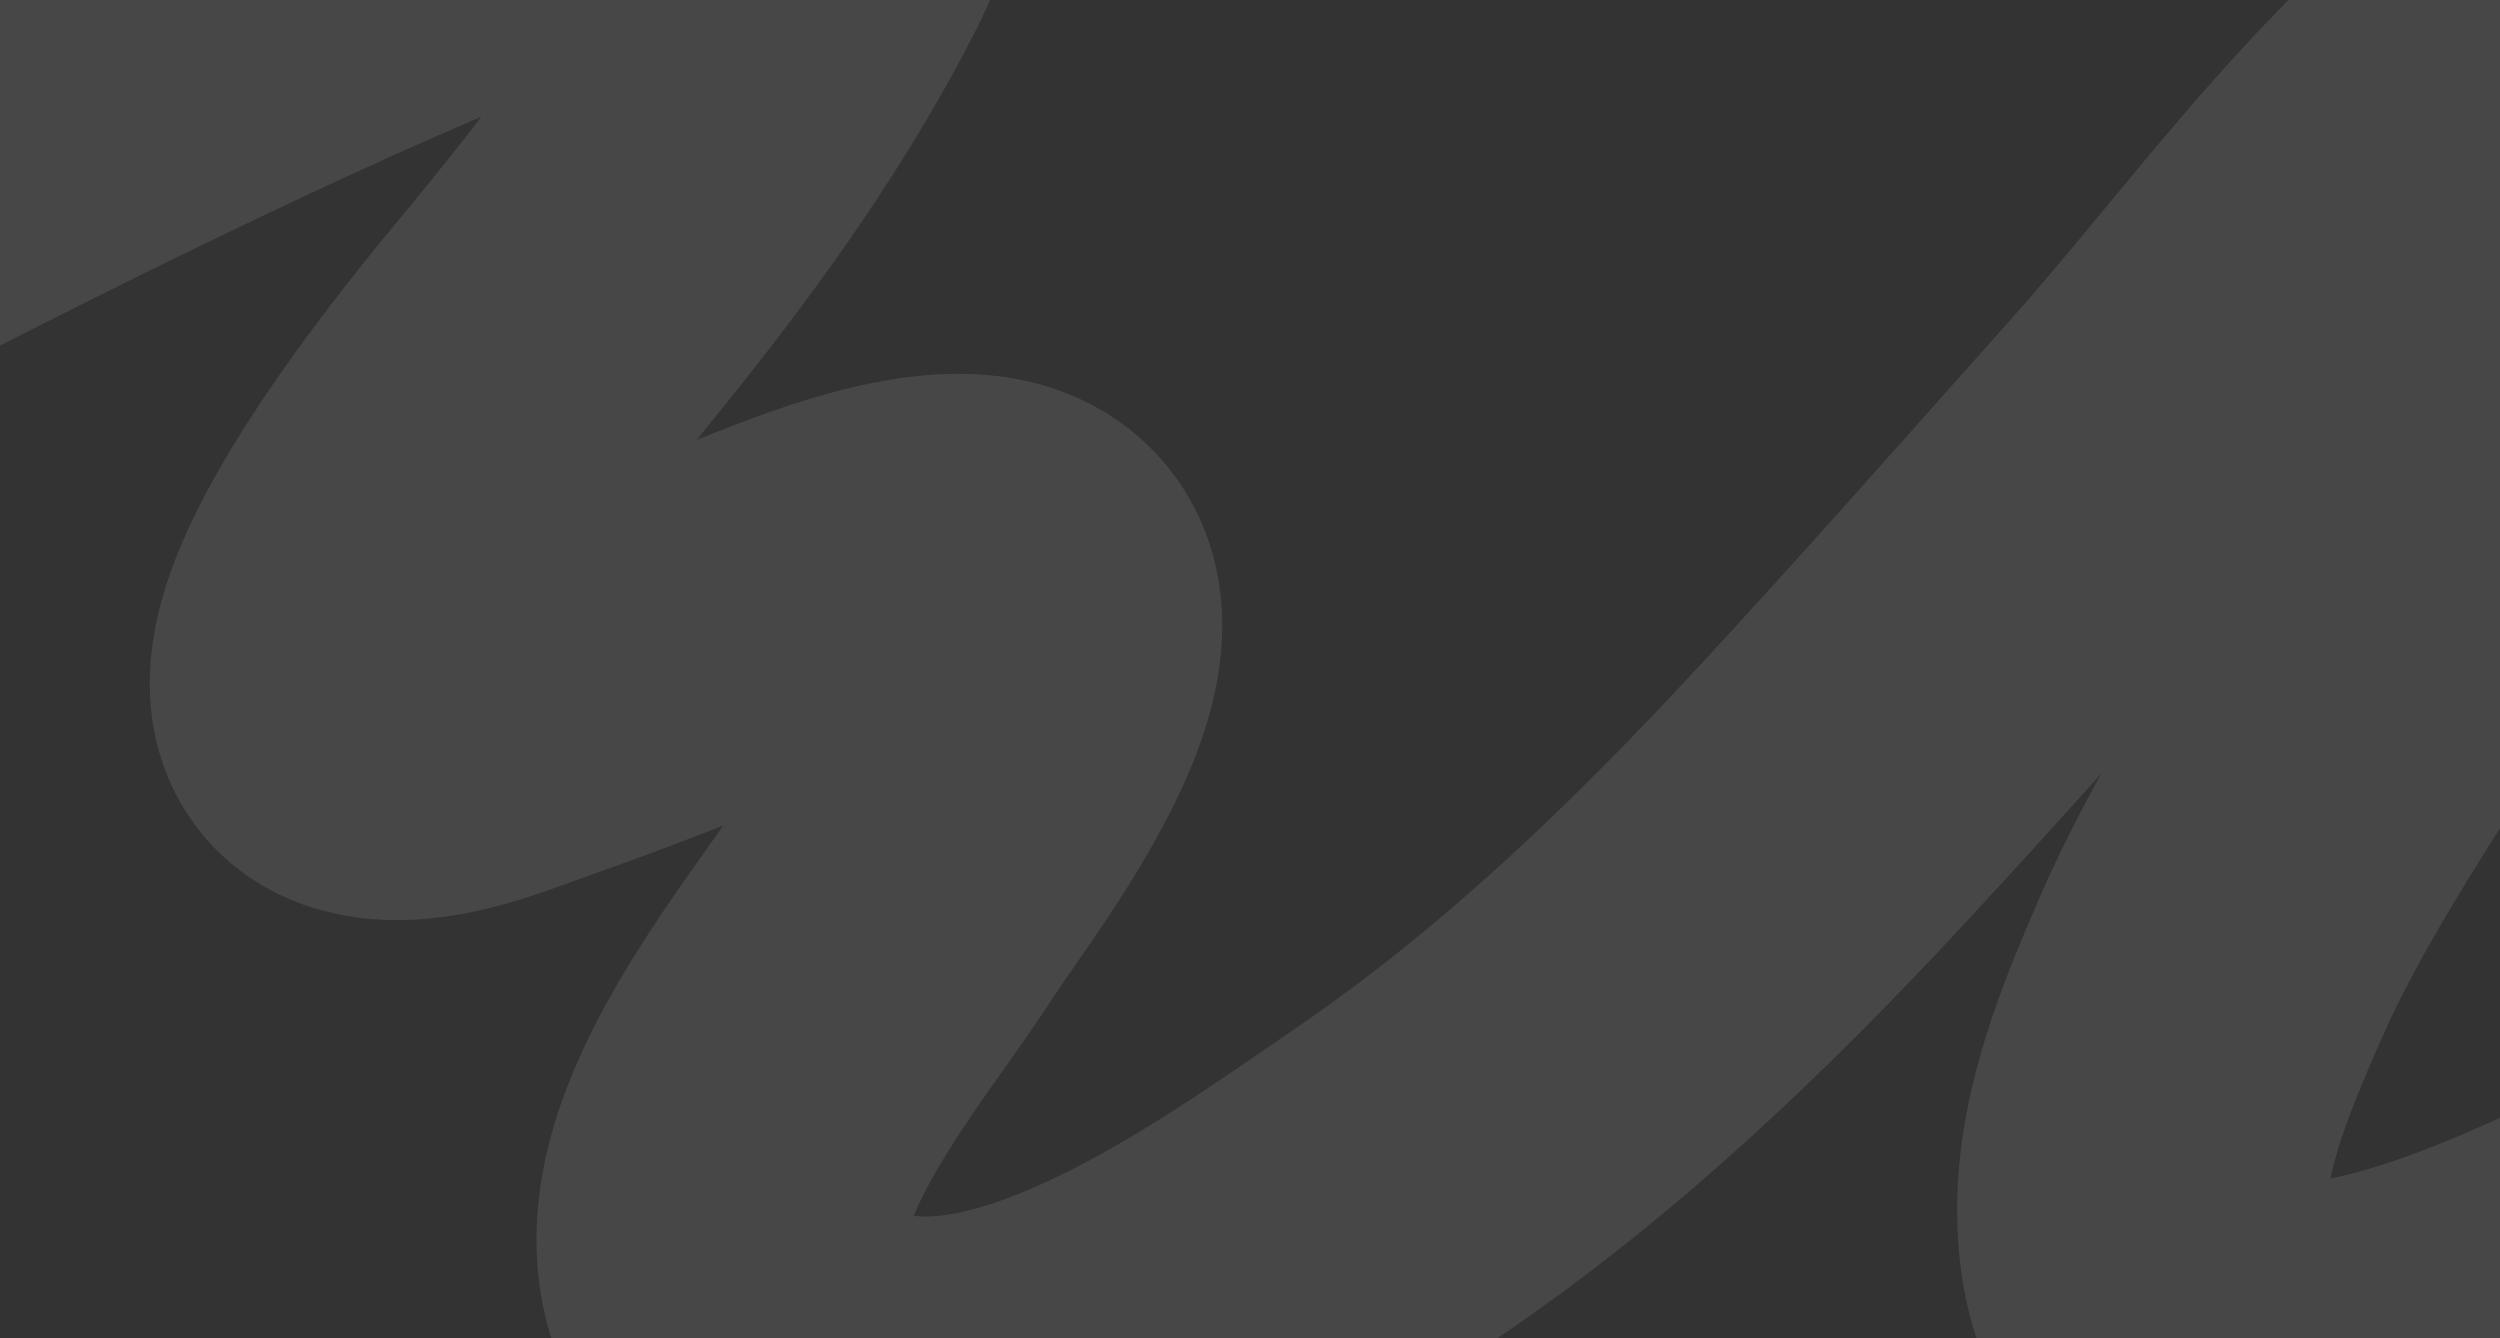 <?xml version="1.0" encoding="UTF-8"?> <svg xmlns="http://www.w3.org/2000/svg" width="1420" height="760" viewBox="0 0 1420 760" fill="none"><rect x="0" y="0" width="1420" height="760" fill="#333333" stroke="none"/> <path d="M-670 451.649C-623.147 410.605 435.683 -194.969 470.814 -81.343C476.299 -63.651 468.233 -45.099 459.63 -28.33C420.054 48.99 366.604 120.217 309.821 188.891C288.707 214.429 127.283 405.343 216.939 417.097C244.506 420.727 279.852 405.128 304.408 396.574C343.447 382.975 381.481 367.345 420.161 353.038C453.034 340.885 544.876 297.686 578.287 327.716C619.978 365.16 530.896 476.817 510.426 508.939C464.505 580.936 334.915 721.668 468.413 783.973C571.655 832.155 717.664 723.391 792.765 672.409C886.4 608.842 966.197 531.584 1040.33 451.649C1100.88 386.39 1159.31 319.87 1218.42 253.658C1274.71 190.645 1323.39 123.233 1384.94 63.574C1407.27 41.944 1472.59 -6.485 1498.68 38.652C1515.39 67.543 1505.28 113.971 1495.03 143.293C1466.96 223.567 1407.41 292.579 1361.82 365.807C1324.03 426.542 1283.2 486.294 1255.1 551.029C1234.59 598.289 1212.58 650.471 1217.28 701.699C1233.01 872.553 1518.15 705.915 1591.17 661.455C1642 630.503 1689.9 596.227 1739.29 563.675C1926.35 440.357 2104.69 307.778 2283.18 175.6C2450.16 51.943 2620.83 -80.328 2821.62 -162.293C2846.53 -172.477 2873.02 -182.662 2900.84 -185" stroke="white" stroke-opacity="0.1" stroke-width="210" stroke-miterlimit="10"></path> </svg> 